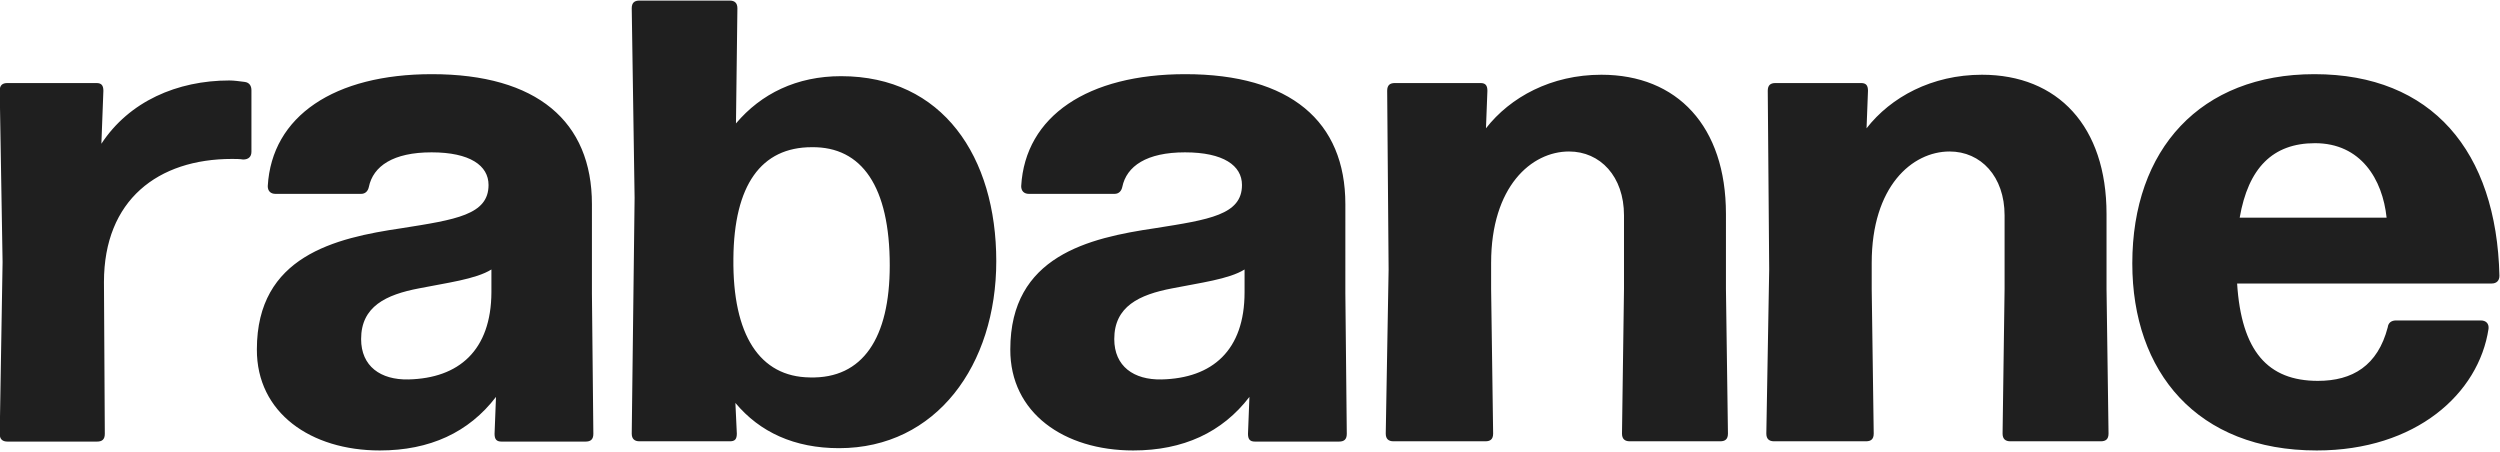 <?xml version="1.0" encoding="utf-8"?>
<!-- Generator: Adobe Illustrator 24.3.0, SVG Export Plug-In . SVG Version: 6.00 Build 0)  -->
<svg version="1.1" id="Layer_1" xmlns="http://www.w3.org/2000/svg" xmlns:xlink="http://www.w3.org/1999/xlink" x="0px" y="0px"
	 viewBox="0 0 873 158" style="enable-background:new 0 0 873 158;" xml:space="preserve">
<style type="text/css">
	.st0{fill:#1F1F1F;}
</style>
<g>
	<path class="st0" d="M808.4,50c16,0,23.6,12.6,25,26h-51.3C785.1,58.7,793.6,50,808.4,50 M809.4,133c-17.5,0-26.7-10.4-28.2-34
		h88.9c1.7,0,2.7-1,2.7-2.7c-1-43.5-23.6-70.4-64.6-70.4c-39.8,0-63.6,26.2-63.6,66.1c0,37.9,22.6,65.3,64.4,65.3
		c34.7,0,56.6-19.9,60-42.5c0.2-1.9-1-2.9-2.7-2.9h-29.6c-1.5,0-2.7,0.7-2.9,2.4C830.3,127.7,821.5,133,809.4,133 M653.6,101v-9.2
		c0-26.7,14.1-38.9,27.2-38.9c10.9,0,19.2,8.7,19.2,22.3v25.7l-0.7,50.5c0,1.9,1,2.7,2.7,2.7h31.6c1.7,0,2.7-0.7,2.7-2.7l-0.7-50.5
		V74.7c0-30.6-17-48.6-43.5-48.6c-17.5,0-31.8,7.8-40.3,18.7l0.5-13.1c0-1.9-0.7-2.7-2.4-2.7H620c-1.7,0-2.7,0.7-2.7,2.7l0.5,62.4
		l-1,57.3c0,1.9,1,2.7,2.7,2.7h32.1c1.7,0,2.7-0.7,2.7-2.7L653.6,101z M520.7,101v-9.2c0-26.7,14.1-38.9,27.2-38.9
		c10.9,0,19.2,8.7,19.2,22.3v25.7l-0.7,50.5c0,1.9,1,2.7,2.7,2.7h31.6c1.7,0,2.7-0.7,2.7-2.7l-0.7-50.5V74.7
		c0-30.6-17-48.6-43.5-48.6c-17.5,0-31.8,7.8-40.3,18.7l0.5-13.1c0-1.9-0.7-2.7-2.4-2.7h-29.9c-1.7,0-2.7,0.7-2.7,2.7l0.5,62.4
		l-1,57.3c0,1.9,1,2.7,2.7,2.7h32.1c1.7,0,2.7-0.7,2.7-2.7L520.7,101z M405.6,132.5c-9.7,0.2-16.5-4.6-16.5-14.1
		c0-11.4,8.7-15.5,20.2-17.7c9.5-1.9,19.9-3.2,25.3-6.6v8C434.6,122.3,423.4,132.1,405.6,132.5 M395.7,157.3
		c17.5,0,31.1-6.3,40.6-18.7l-0.5,12.9c0,1.9,0.7,2.7,2.4,2.7h29.4c1.7,0,2.7-0.7,2.7-2.7l-0.5-49.1V71.3
		c0-28.9-19.2-45.4-55.9-45.4c-34,0-55.9,14.6-57.3,39.1c0,1.7,1,2.7,2.7,2.7h29.9c1.5,0,2.4-1,2.7-2.4c1.5-7.3,8.5-12.1,21.9-12.1
		s19.9,4.6,19.9,11.4c0,10.4-11.4,12.1-30.4,15.1c-23.1,3.4-50.5,9.7-50.5,42.3C352.7,144.2,371.6,157.3,395.7,157.3 M282.8,131.8
		c-17.5-0.2-27-14.8-26.7-41.5c0.2-25.7,9.7-38.9,27.4-38.9c17.5-0.2,27.2,13.8,27.2,41.3C310.7,118,301.3,132.3,282.8,131.8
		 M293.7,26.6c-15.5,0-27.9,6.1-36.7,16.5l0.5-40.2c0-1.9-1-2.7-2.7-2.7h-31.5c-1.7,0-2.7,0.7-2.7,2.7l1,66.2l-1,82.3
		c0,1.9,1,2.7,2.7,2.7h31.6c1.7,0,2.4-0.7,2.4-2.7l-0.5-10.7c8.5,10.2,20.6,15.8,36.2,15.8c34,0,54.9-29.1,54.9-65.3
		C347.9,54.8,329.2,26.6,293.7,26.6 M142.6,132.5c-9.7,0.2-16.5-4.6-16.5-14.1c0-11.4,8.7-15.5,20.2-17.7c9.5-1.9,19.9-3.2,25.3-6.6
		v8C171.5,122.3,160.3,132.1,142.6,132.5 M132.6,157.3c17.5,0,31.1-6.3,40.6-18.7l-0.5,12.9c0,1.9,0.7,2.7,2.4,2.7h29.4
		c1.7,0,2.7-0.7,2.7-2.7l-0.5-49.1V71.3c0-28.9-19.2-45.4-55.9-45.4c-34,0-55.9,14.6-57.3,39.1c0,1.7,1,2.7,2.7,2.7h29.9
		c1.5,0,2.4-1,2.7-2.4c1.5-7.3,8.5-12.1,21.9-12.1s19.9,4.6,19.9,11.4c0,10.4-11.4,12.1-30.4,15.1c-23.1,3.4-50.5,9.7-50.5,42.3
		C89.6,144.2,108.6,157.3,132.6,157.3 M36.3,98.5c0-28.7,18.9-43,44.7-43c1.2,0,2.7,0,3.9,0.2c1.9,0,2.9-1,2.9-2.7V31.5
		c0-1.5-0.7-2.7-2.4-2.9c-1.7-0.2-3.6-0.5-5.3-0.5c-18.2,0-35,7.3-44.7,22.1l0.7-18.5c0-1.9-0.7-2.7-2.4-2.7H2.6
		c-1.7,0-2.7,0.7-2.7,2.7l1,59.8l-1,60c0,1.9,1,2.7,2.7,2.7h31.3c1.7,0,2.7-0.7,2.7-2.7L36.3,98.5z"/>
</g>
</svg>
